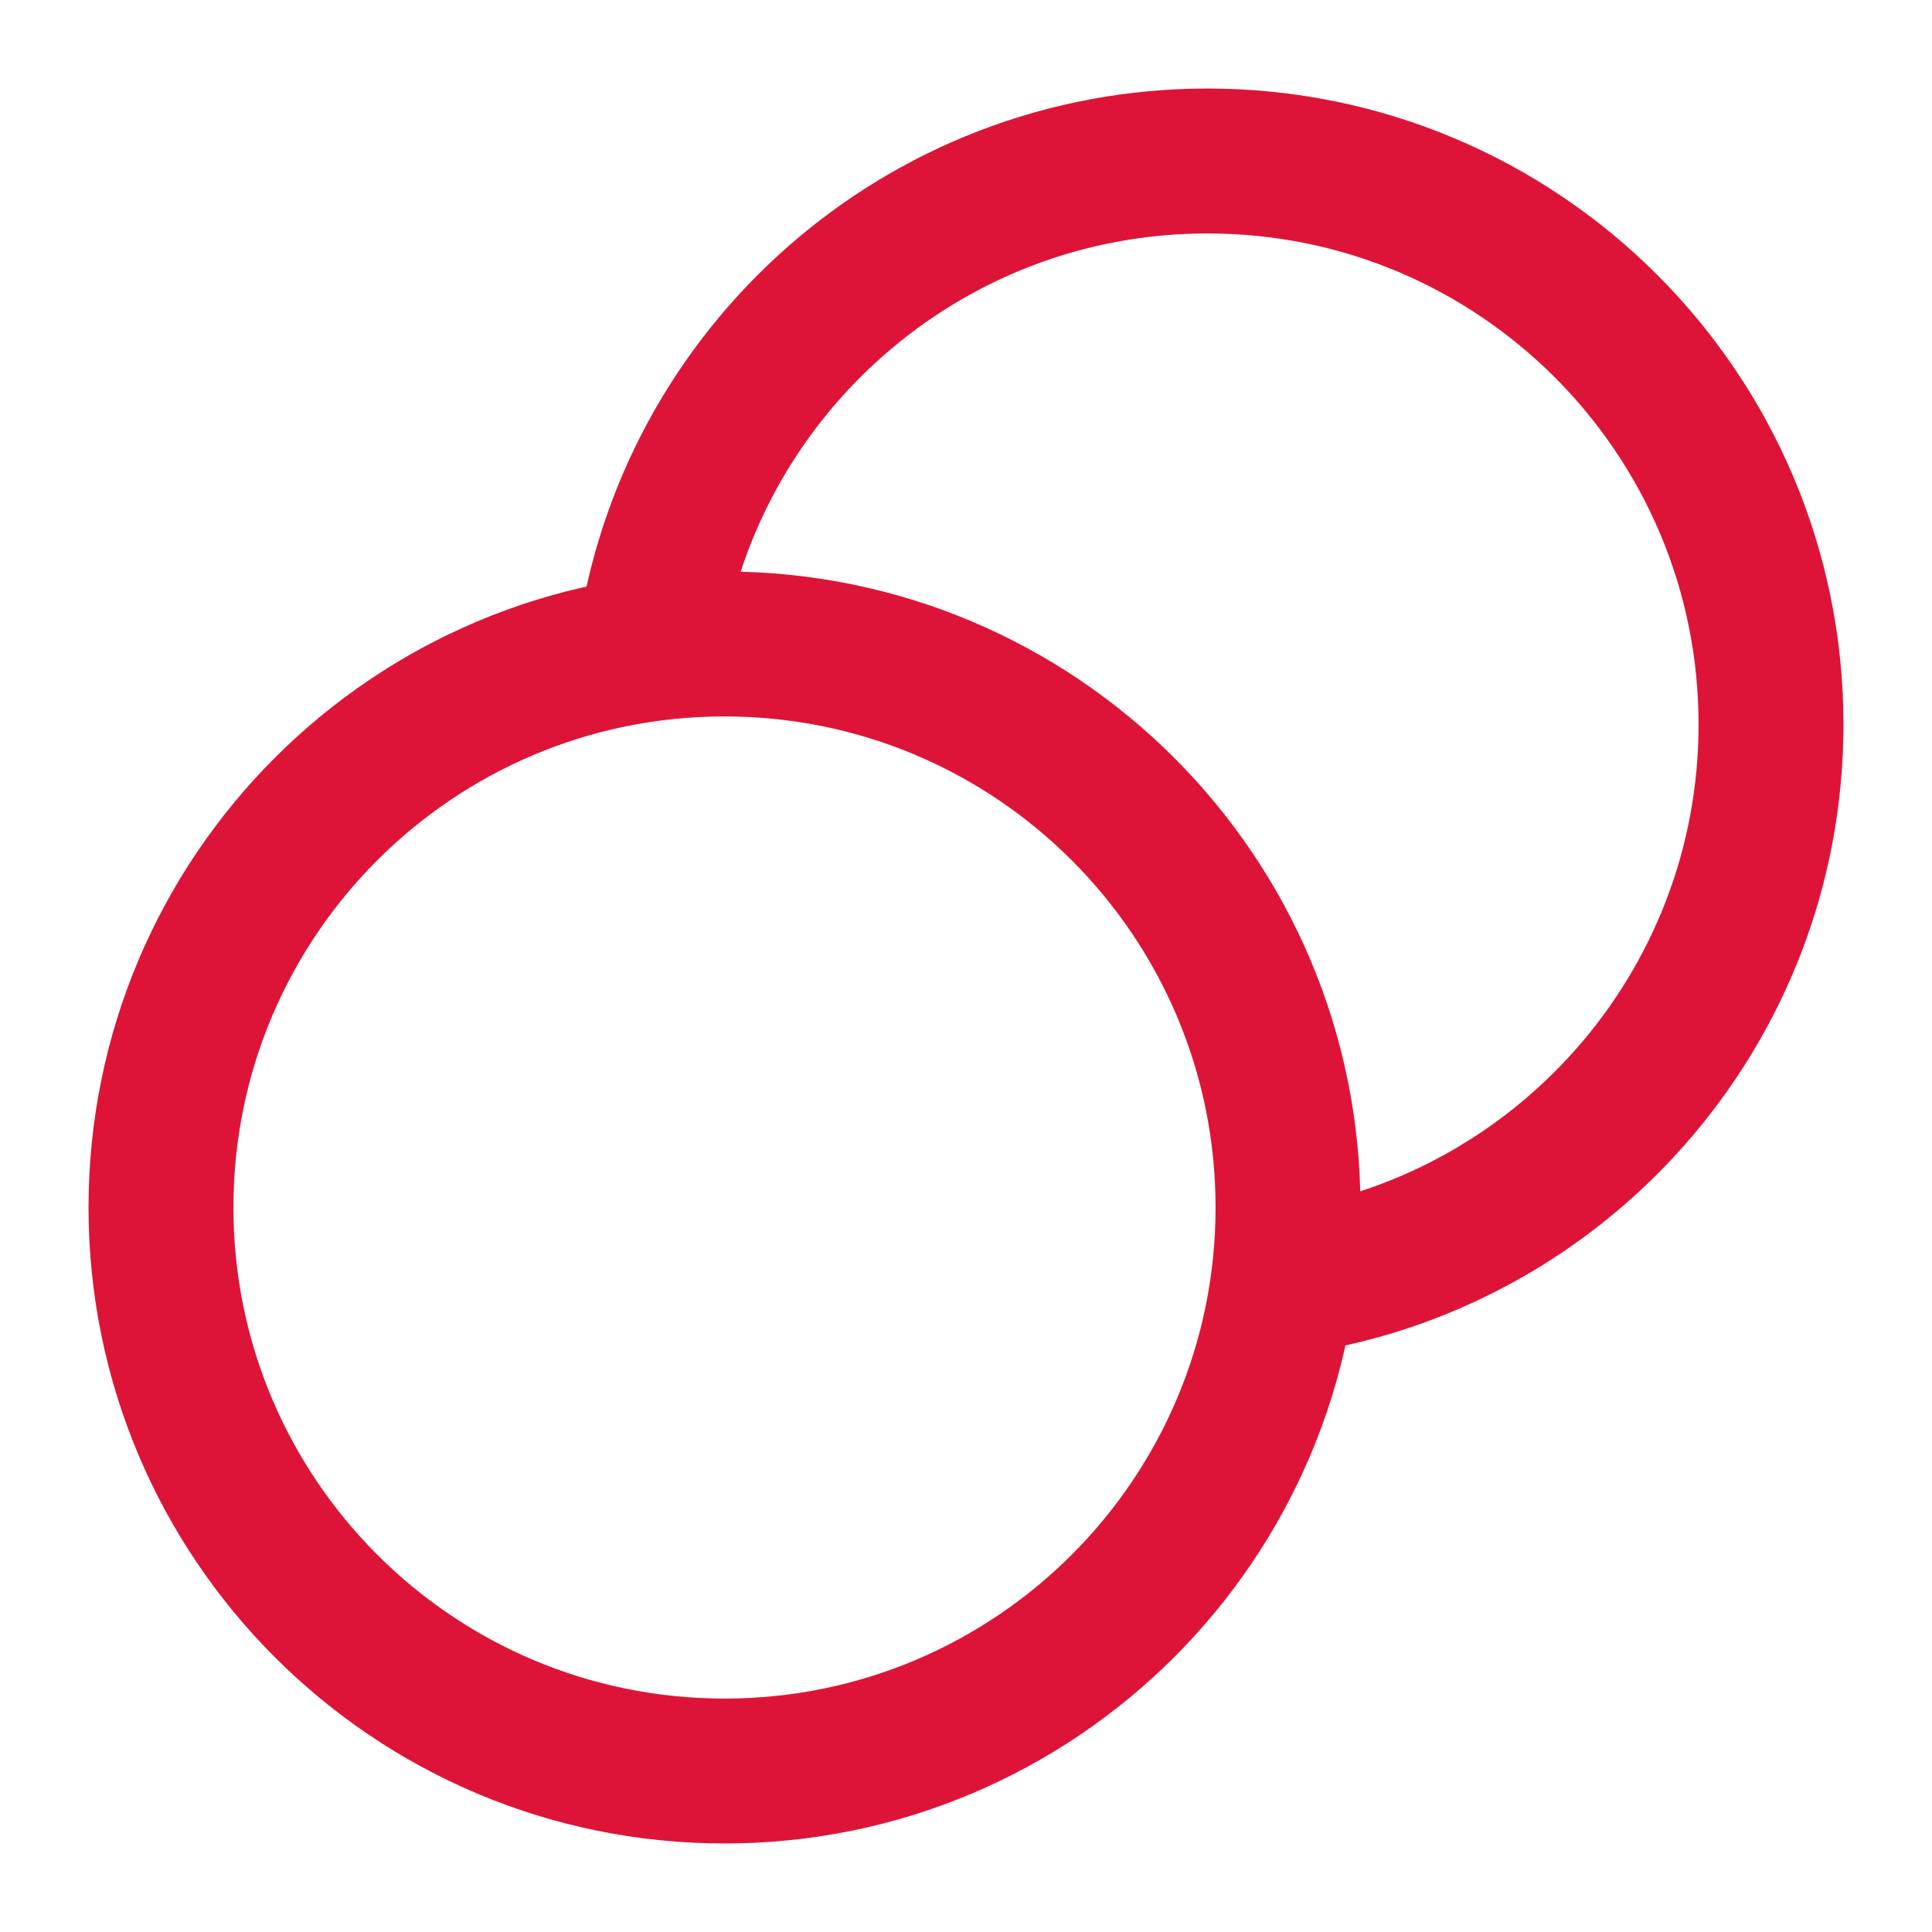 <svg width="40" height="40" viewBox="0 0 40 40" fill="none" xmlns="http://www.w3.org/2000/svg">
<path d="M26.563 26.563C32.267 25.799 36.667 20.913 36.667 15C36.667 8.557 31.443 3.333 25 3.333C19.087 3.333 14.201 7.733 13.437 13.437M26.667 25C26.667 31.443 21.443 36.667 15 36.667C8.557 36.667 3.333 31.443 3.333 25C3.333 18.557 8.557 13.333 15 13.333C21.443 13.333 26.667 18.557 26.667 25Z" stroke="#DD1438" stroke-width="3" stroke-linecap="round" stroke-linejoin="round"/>
</svg>
